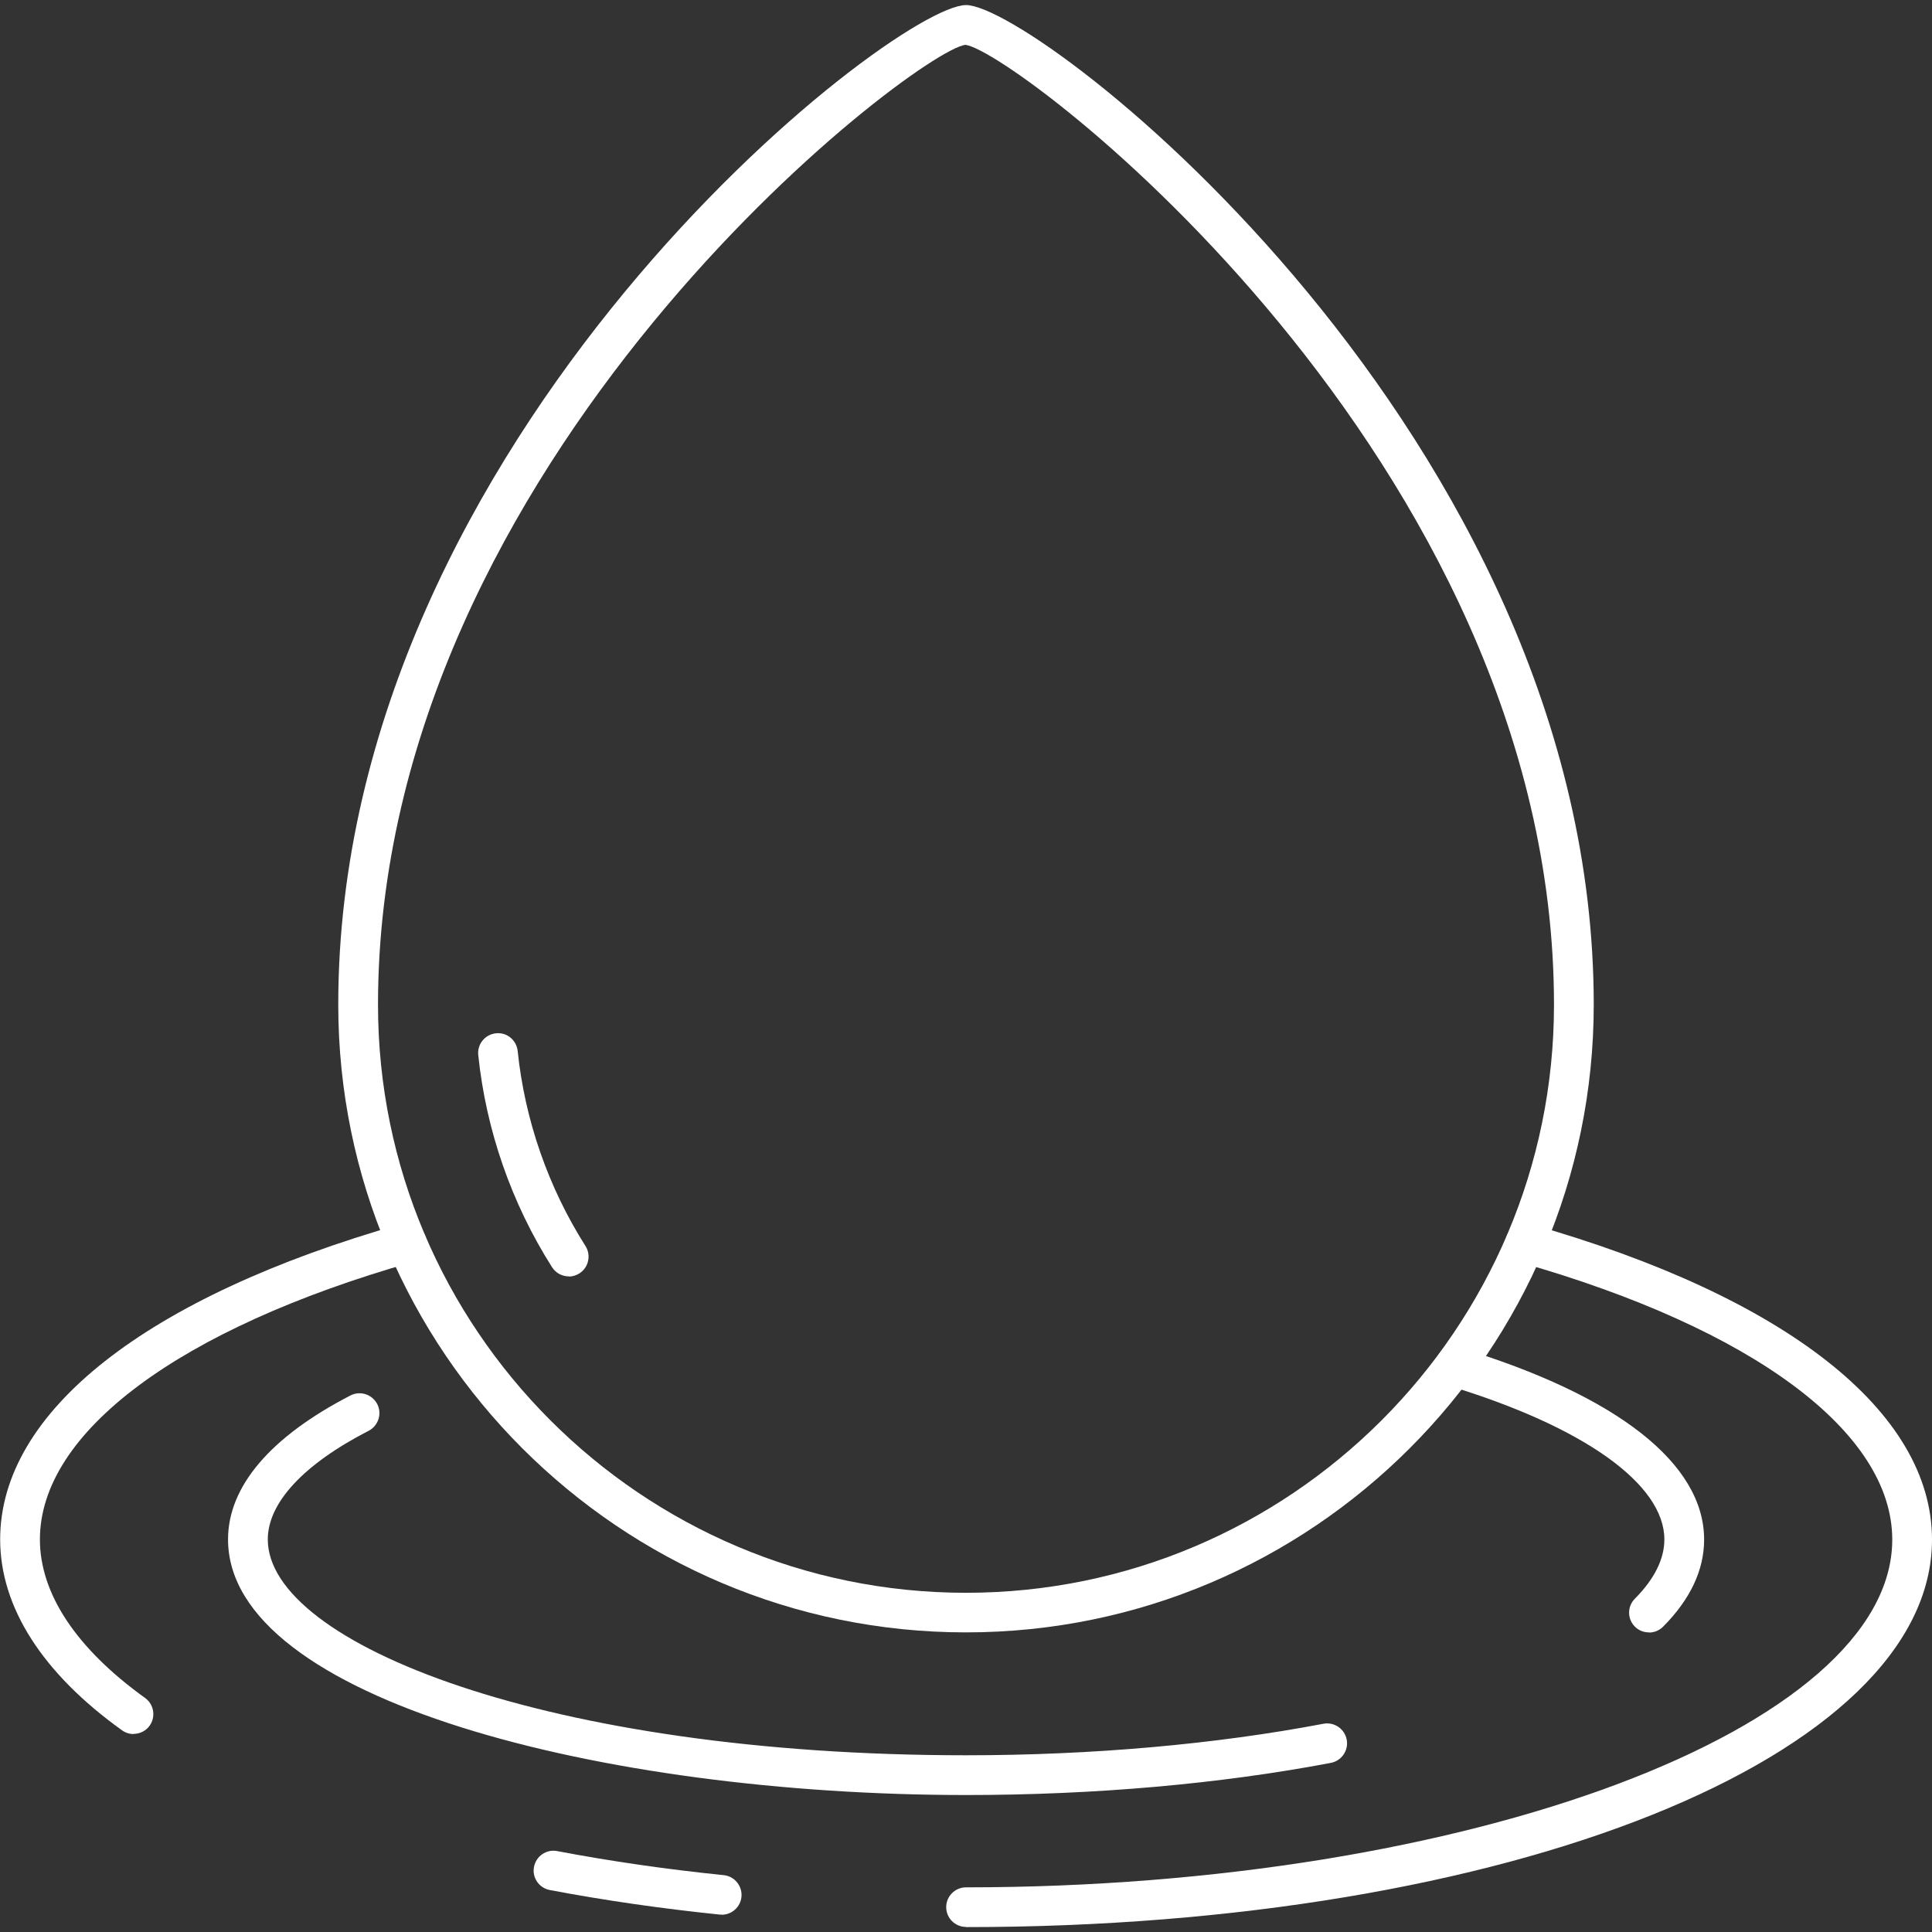 <?xml version="1.0" encoding="UTF-8"?> <svg xmlns="http://www.w3.org/2000/svg" id="Layer_1" data-name="Layer 1" viewBox="0 0 122 122"><rect x="0" y="0" width="122" height="122" fill="#333333" stroke="none"/><defs><style> .cls-1 { fill: #fff; } </style></defs><g><path class="cls-1" d="M61,103.08c-21.86,0-39.64-17.78-39.64-39.64C21.36,27.57,56.4.32,61,.32s39.64,27.25,39.64,63.12c0,21.86-17.78,39.64-39.64,39.64ZM60.96,2.83c-3.18.41-37.09,26.17-37.09,60.62,0,20.47,16.66,37.13,37.13,37.13s37.13-16.66,37.13-37.13C98.13,29,64.22,3.24,60.96,2.83Z"></path><path class="cls-1" d="M35.92,80.6c-.41,0-.82-.2-1.06-.58-2.56-4.03-4.17-8.66-4.66-13.4-.07-.69.43-1.3,1.12-1.37.68-.08,1.3.43,1.37,1.12.45,4.35,1.93,8.61,4.28,12.31.37.58.2,1.36-.38,1.73-.21.13-.44.2-.67.2Z"></path></g><path class="cls-1" d="M61,113.35c-22.91,0-46.6-6.04-46.6-16.14,0-3.34,2.67-6.48,7.73-9.09.62-.32,1.37-.07,1.69.54.32.62.07,1.37-.54,1.69-4.11,2.11-6.37,4.55-6.37,6.86,0,6.58,17.72,13.63,44.1,13.63,7.92,0,15.72-.69,22.56-1.99.68-.13,1.34.32,1.47,1,.13.68-.32,1.34-1,1.47-6.99,1.33-14.95,2.03-23.03,2.03Z"></path><path class="cls-1" d="M104.12,103.08c-.32,0-.64-.12-.88-.36-.49-.49-.49-1.28,0-1.77,1.23-1.24,1.86-2.5,1.86-3.74,0-3.49-5.09-7.12-13.62-9.71-.66-.2-1.04-.9-.83-1.56.2-.66.9-1.04,1.56-.83,9.93,3.02,15.4,7.32,15.4,12.11,0,1.92-.87,3.77-2.59,5.5-.25.25-.57.37-.89.37Z"></path><path class="cls-1" d="M8.43,109.5c-.25,0-.51-.08-.73-.24C2.67,105.65.01,101.48.01,97.21c0-8.07,9.23-15.33,25.33-19.92.67-.19,1.36.2,1.55.86.19.67-.2,1.36-.86,1.55-14.72,4.2-23.51,10.75-23.51,17.51,0,3.43,2.3,6.89,6.64,10.01.56.4.69,1.19.29,1.75-.24.34-.63.52-1.02.52Z"></path><path class="cls-1" d="M45.57,120.9s-.09,0-.13,0c-3.68-.38-7.29-.9-10.72-1.55-.68-.13-1.13-.78-1-1.46.13-.68.78-1.13,1.46-1,3.37.64,6.9,1.15,10.52,1.52.69.07,1.19.69,1.12,1.38-.07.64-.61,1.12-1.25,1.12Z"></path><path class="cls-1" d="M61,121.68c-.69,0-1.25-.56-1.25-1.25s.56-1.25,1.25-1.25c31.7,0,58.49-10.06,58.49-21.96,0-6.78-8.79-13.32-23.52-17.51-.67-.19-1.05-.88-.86-1.55.19-.67.88-1.05,1.55-.86,16.1,4.58,25.34,11.84,25.34,19.92,0,13.72-26.79,24.47-60.99,24.47Z"></path></svg> 